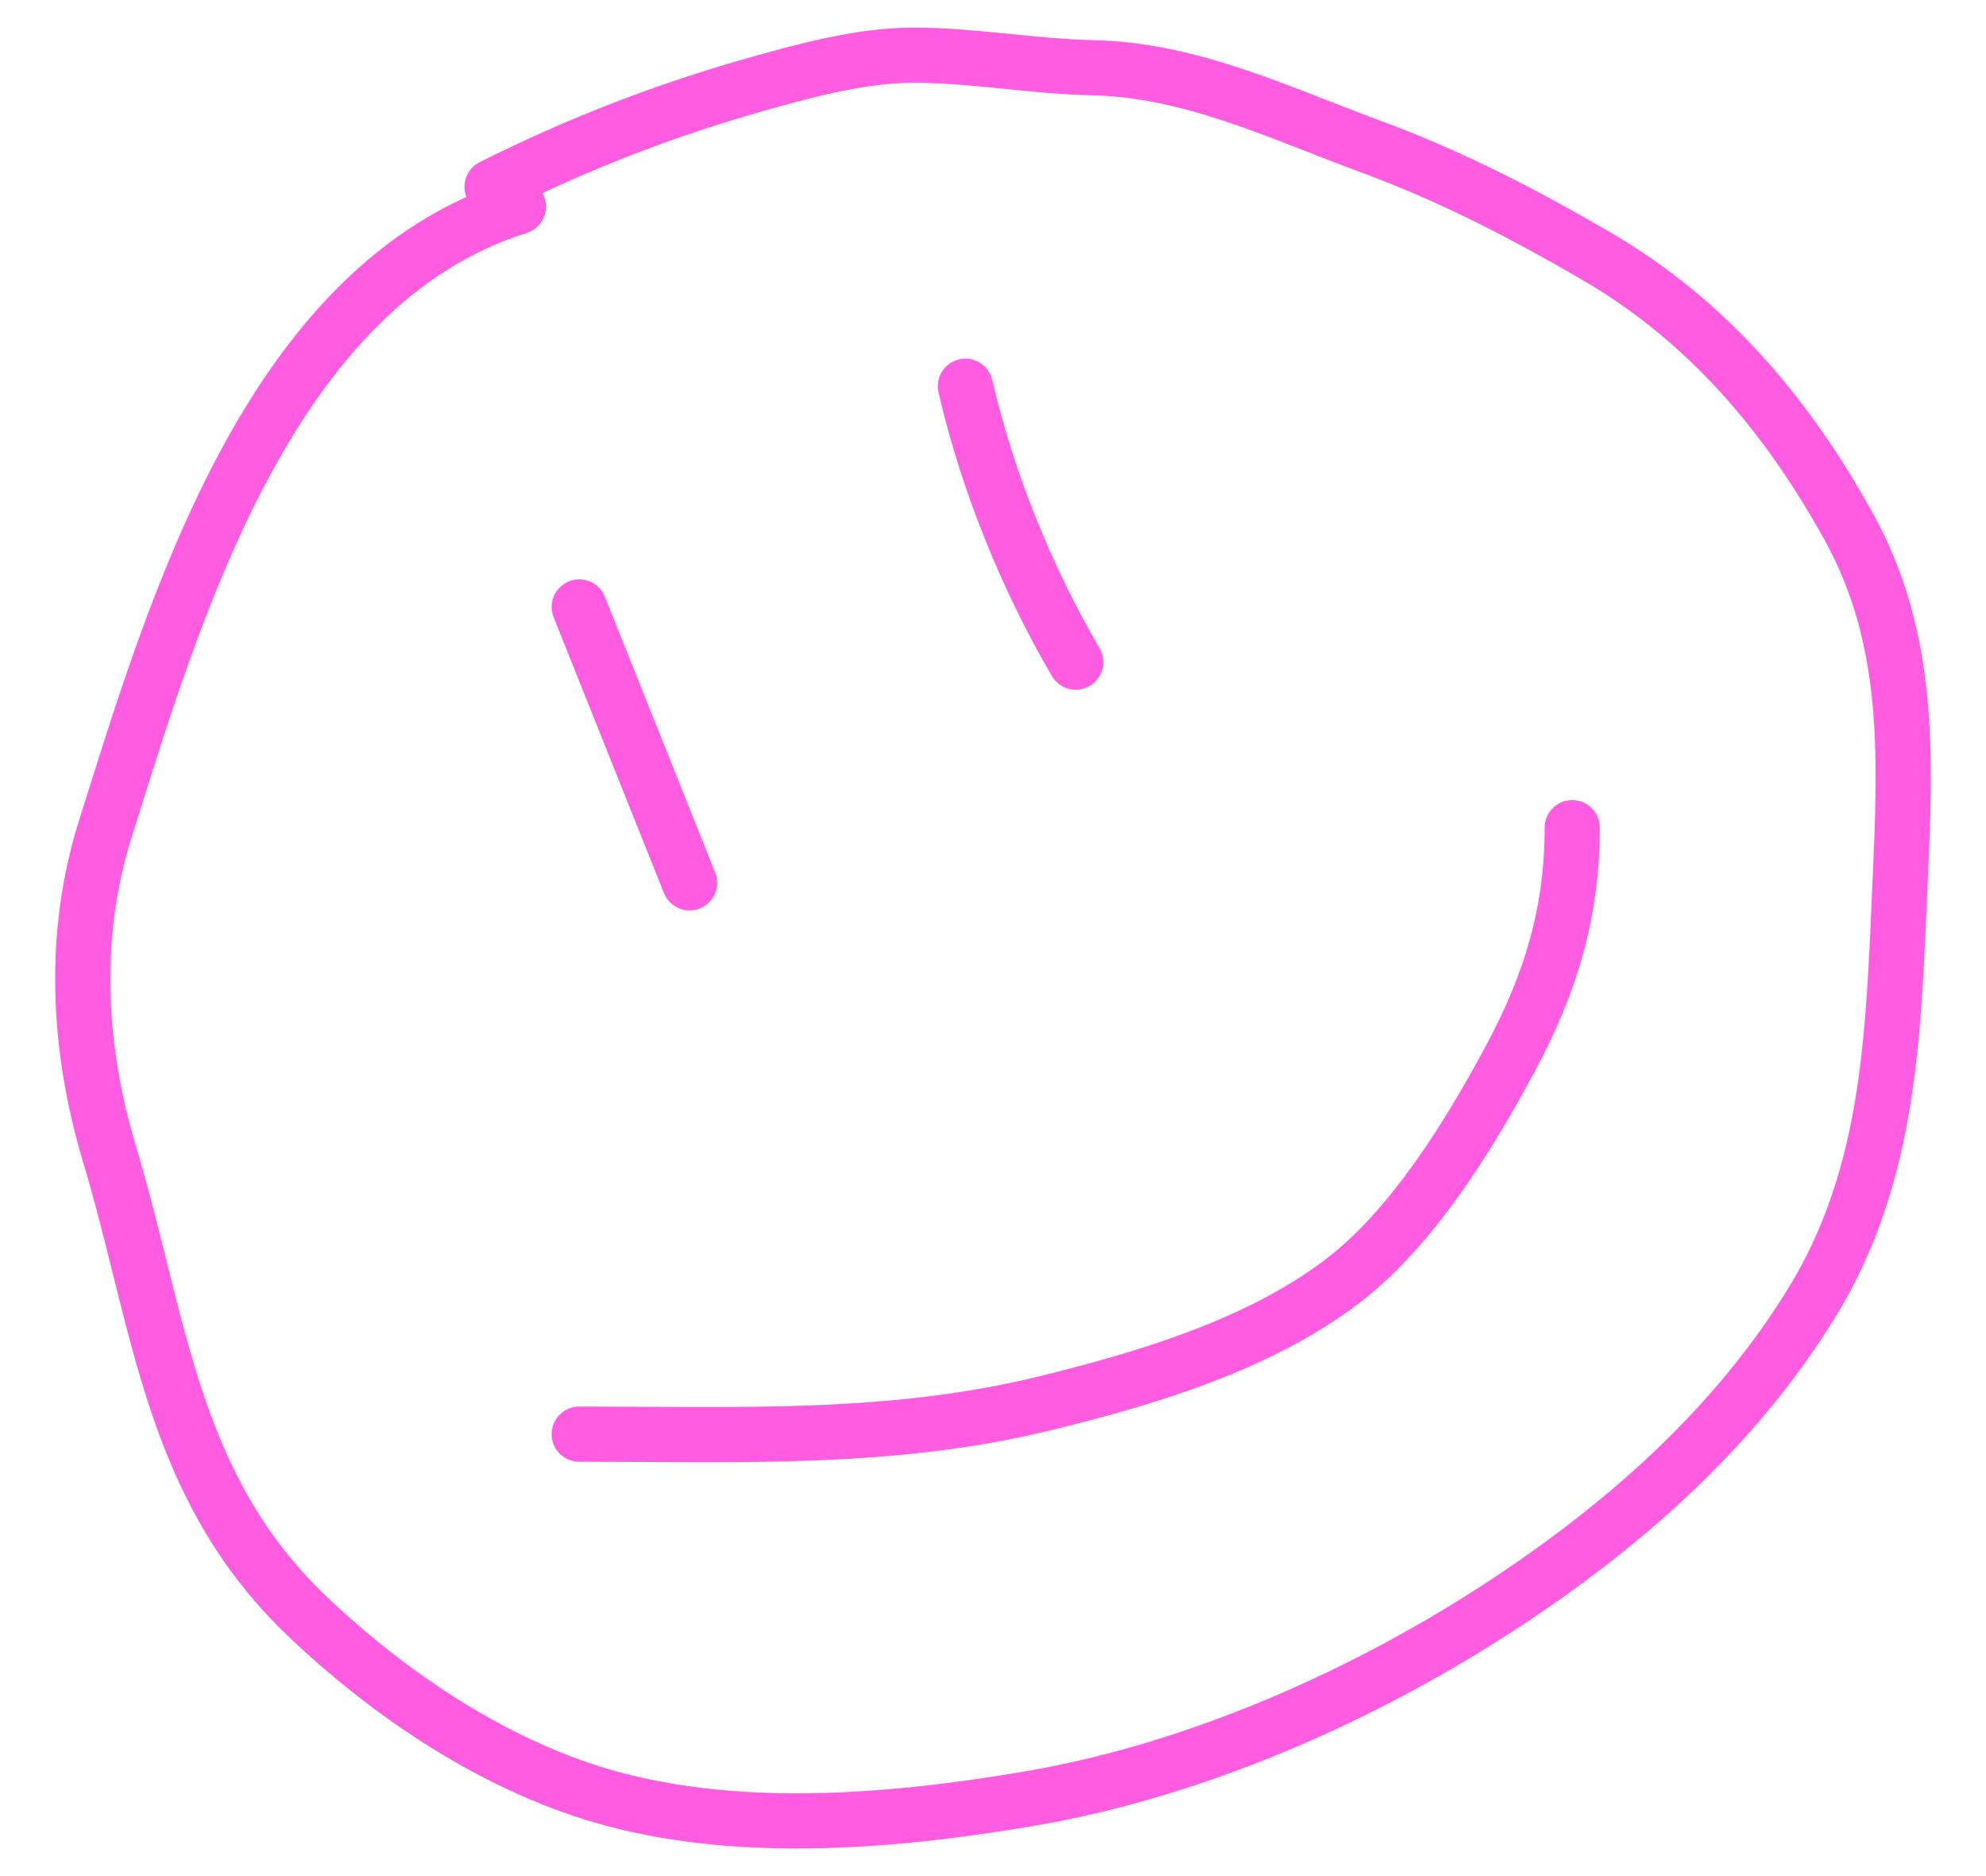 <?xml version="1.0" encoding="UTF-8"?> <svg xmlns="http://www.w3.org/2000/svg" width="36" height="34" viewBox="0 0 36 34" fill="none"><path d="M9.398 3.745C4.878 5.163 3.158 11.056 1.908 15.027C1.299 16.963 1.41 19 1.988 20.925C2.913 24.008 3.1 26.94 5.573 29.295C7.103 30.75 9.041 32.044 11.098 32.6C13.509 33.251 16.285 33.005 18.714 32.587C21.709 32.071 24.766 30.715 27.287 29.055C29.474 27.614 31.452 25.865 32.838 23.617C34.289 21.263 34.323 18.644 34.445 15.94C34.546 13.688 34.63 11.568 33.515 9.55C32.393 7.518 30.936 5.8 28.92 4.632C27.543 3.834 26.293 3.189 24.803 2.639C23.162 2.034 21.58 1.264 19.797 1.227C18.718 1.204 17.631 1 16.563 1C15.609 1 14.583 1.28 13.668 1.54C12.006 2.011 10.432 2.627 8.92 3.386" stroke="#FF5CE1" stroke-linecap="round"></path><path d="M10.5 25.991C13.375 25.991 16.156 26.118 18.968 25.426C20.804 24.975 22.871 24.357 24.383 23.181C25.628 22.213 26.648 20.547 27.383 19.176C28.107 17.825 28.5 16.54 28.5 15" stroke="#FF5CE1" stroke-linecap="round"></path><path d="M10.5 11L12.5 16" stroke="#FF5CE1" stroke-linecap="round"></path><path d="M17.5 7C17.904 8.747 18.624 10.506 19.5 12" stroke="#FF5CE1" stroke-linecap="round"></path></svg> 